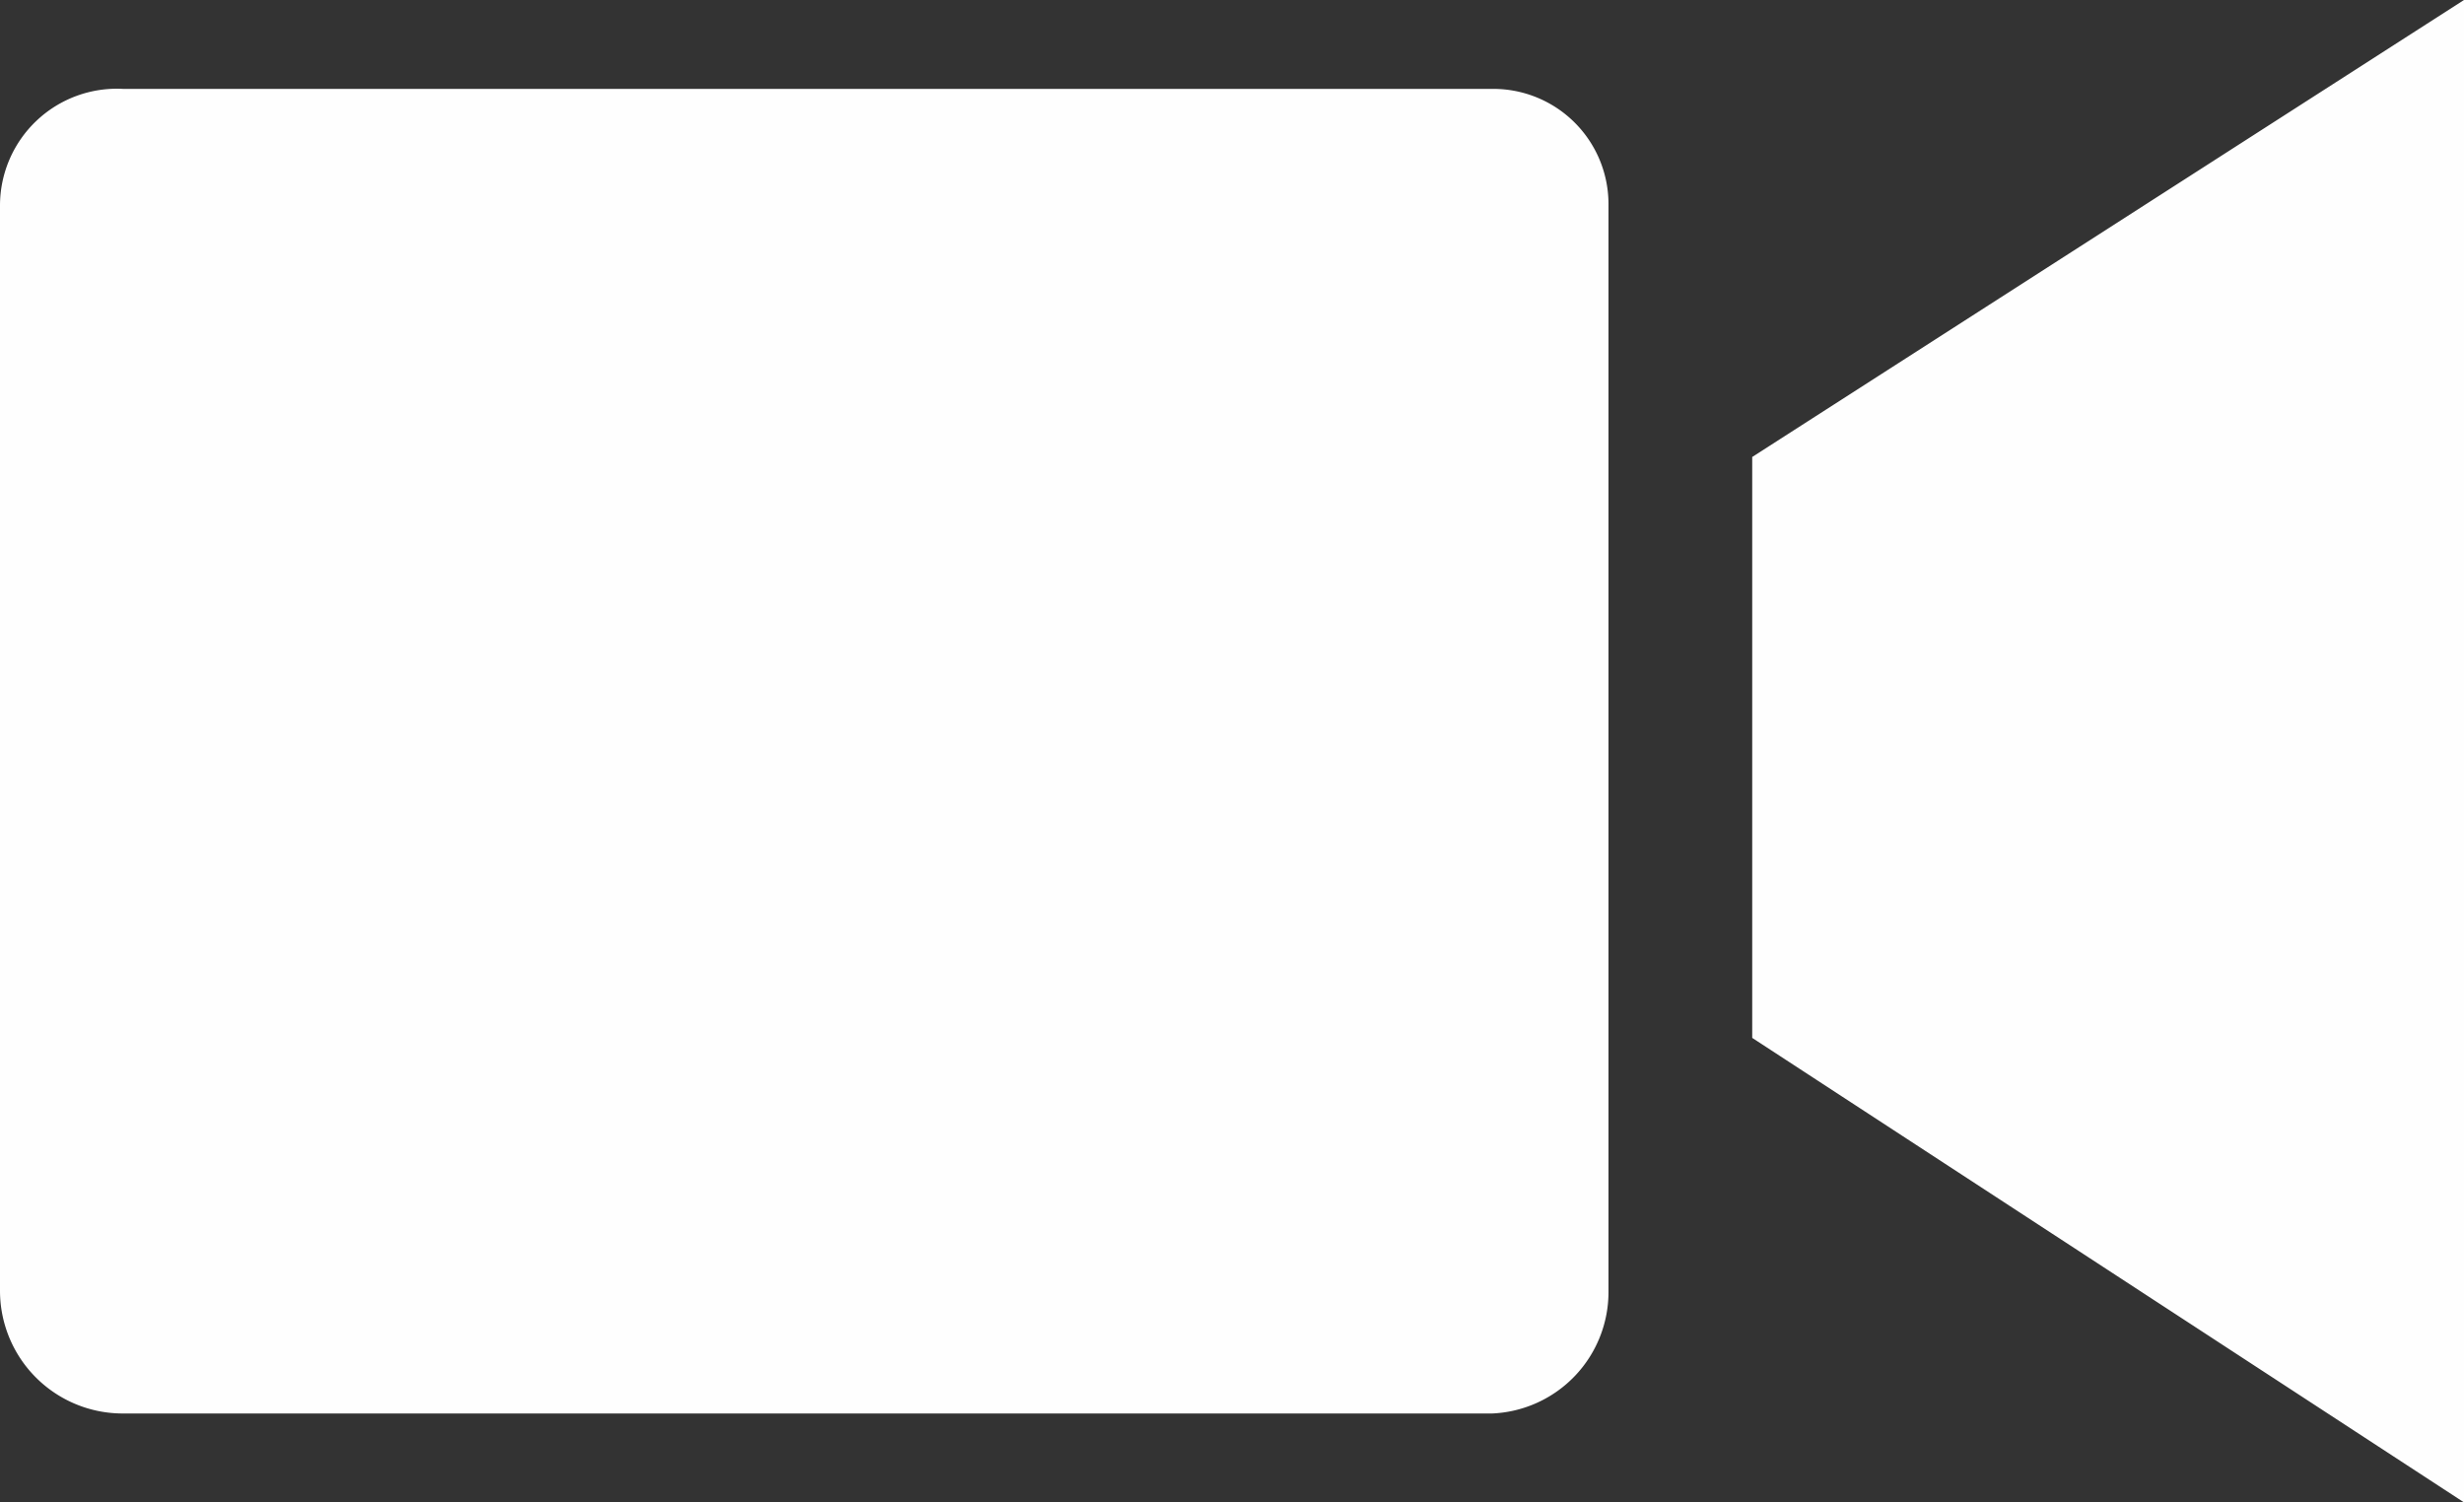 <svg xmlns="http://www.w3.org/2000/svg" width="39.36" height="24" viewBox="0 0 39.36 24"><rect x="0" y="0" width="39.36" height="24" fill="#333333" stroke="none"/><path d="M99.87,261.7v9.28l11.37,7.42v-24Zm-4.156-5.88H73.848a1.867,1.867,0,0,0-1.968,1.86v17.34a1.961,1.961,0,0,0,1.968,1.96H95.714a1.942,1.942,0,0,0,1.86-1.96V257.68A1.841,1.841,0,0,0,95.714,255.82Z" transform="translate(-71.88 -254.4)" fill="#fefefe" fill-rule="evenodd"/></svg>